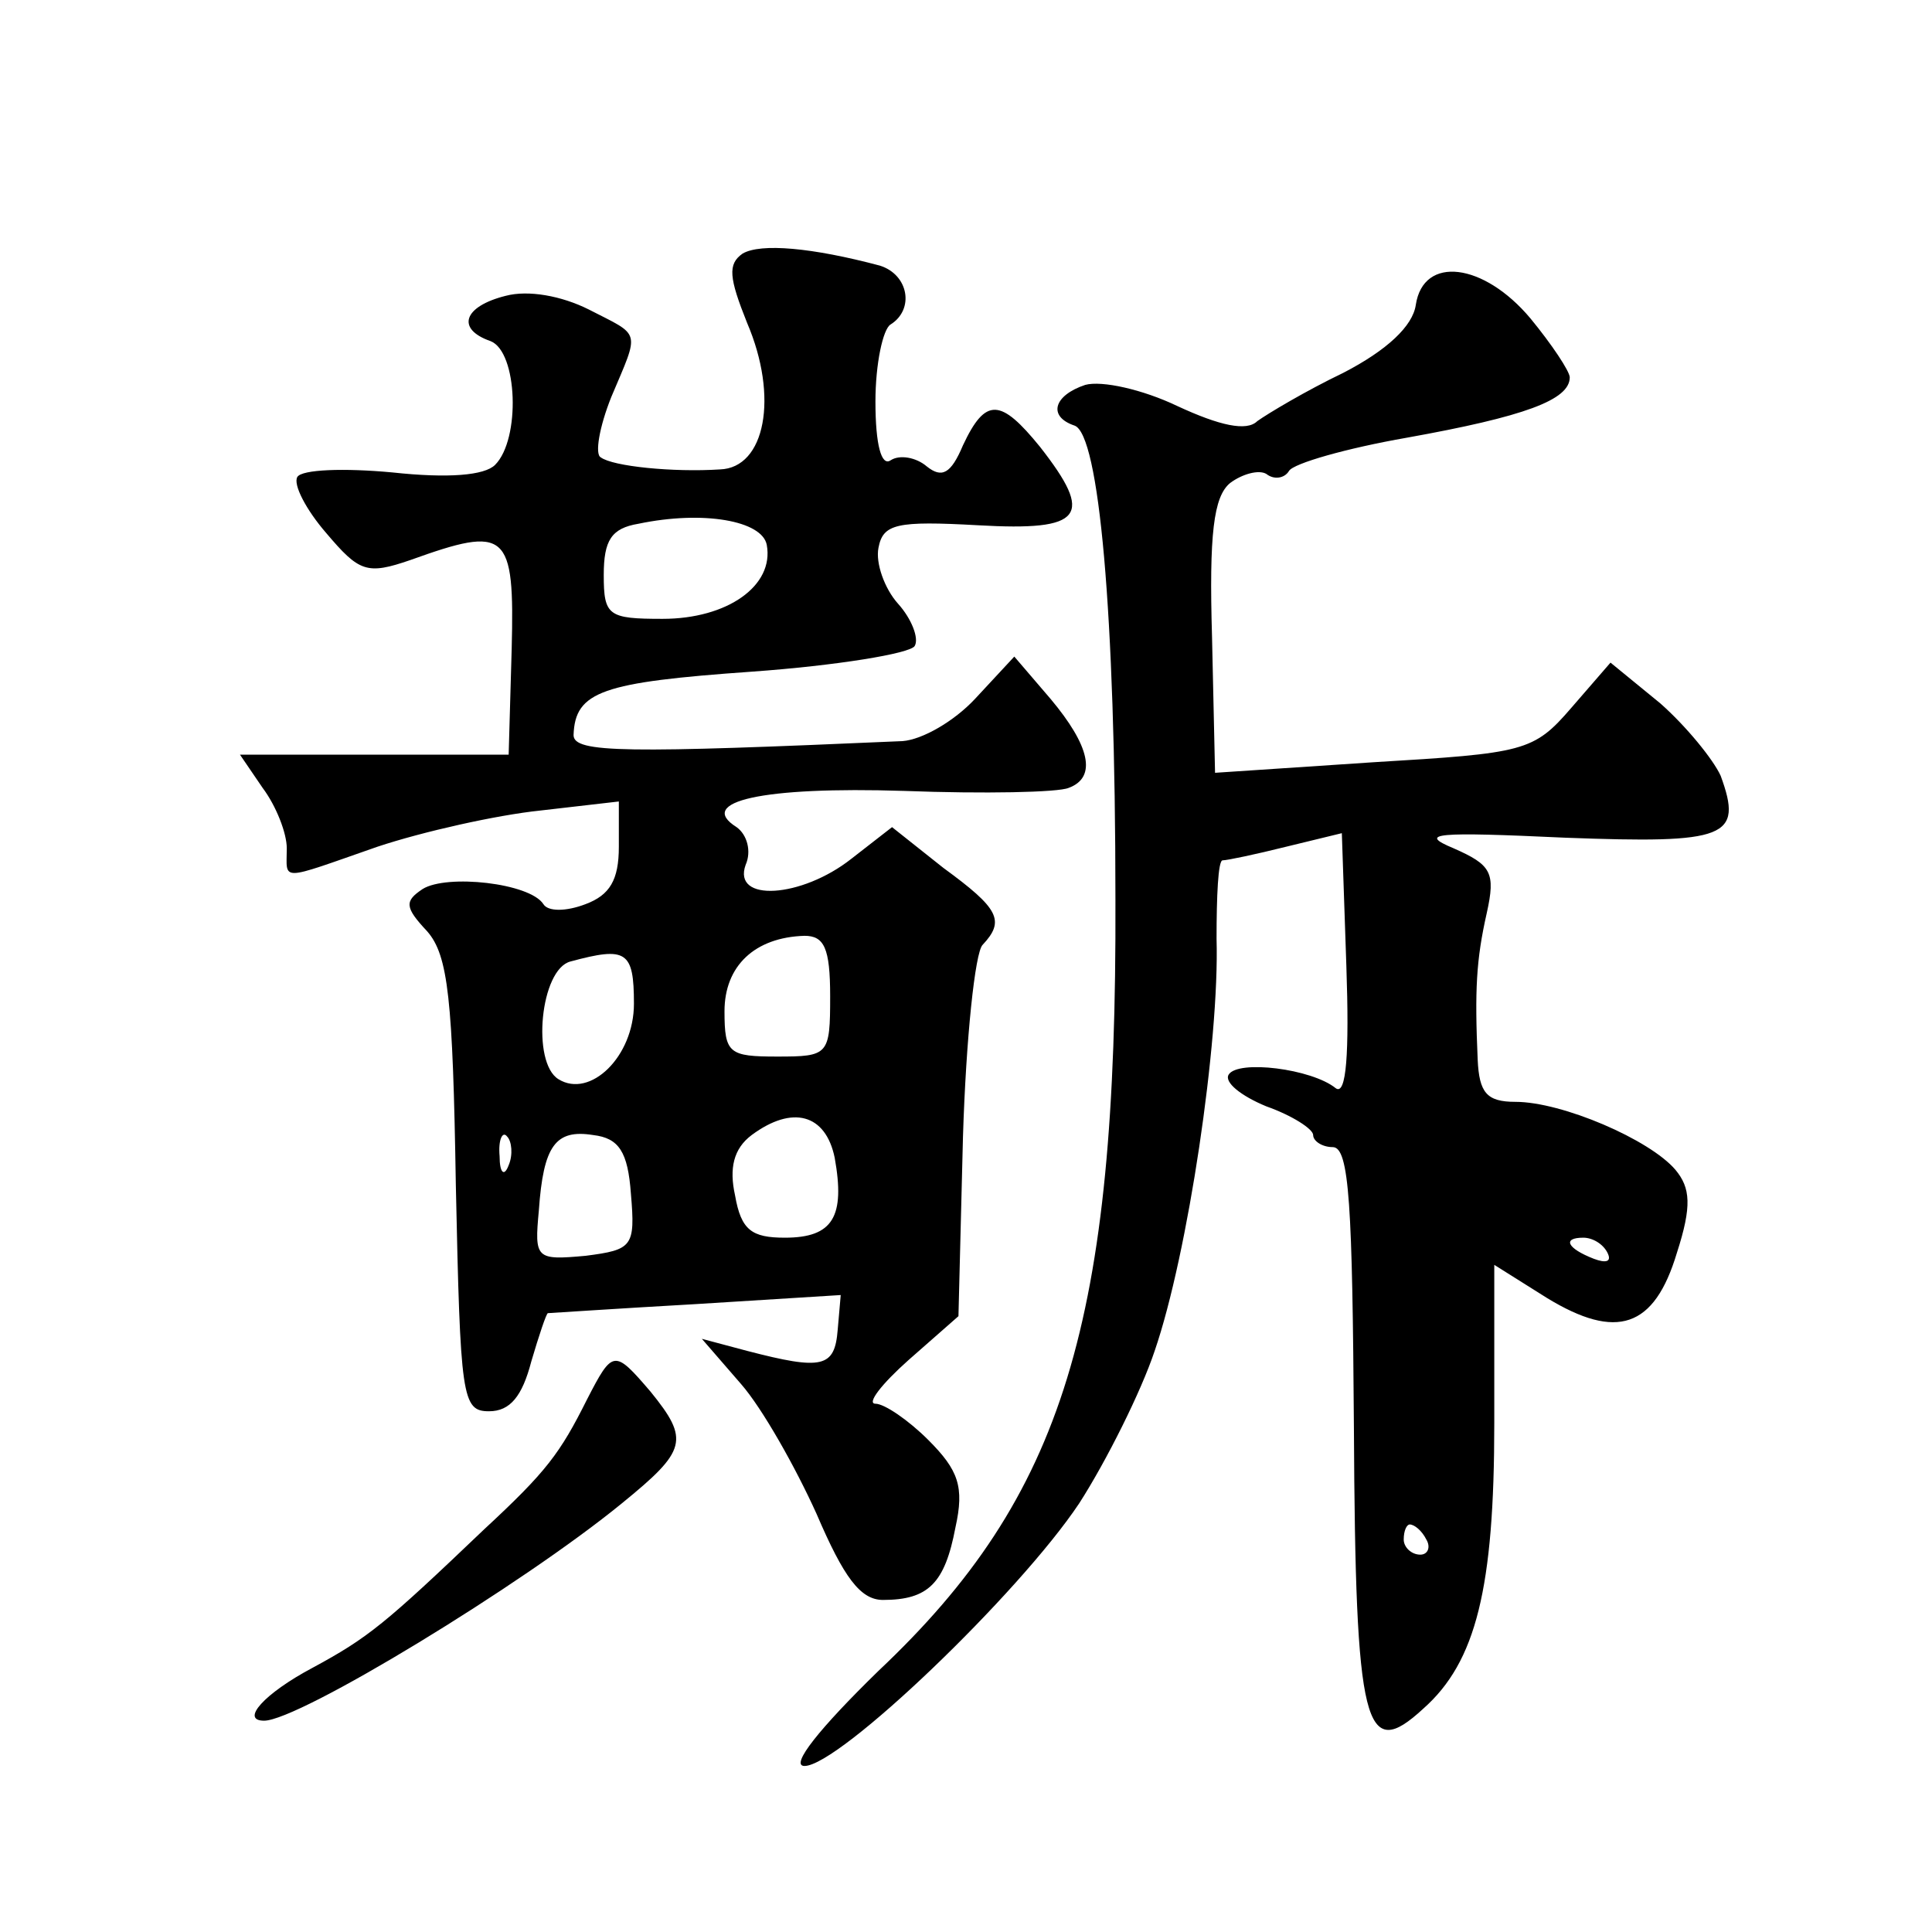 <?xml version="1.0" standalone="no"?>
<!DOCTYPE svg PUBLIC "-//W3C//DTD SVG 20010904//EN"
 "http://www.w3.org/TR/2001/REC-SVG-20010904/DTD/svg10.dtd">
<svg version="1.0" xmlns="http://www.w3.org/2000/svg"
 width="128pt" height="128pt" viewBox="0 0 128 128"
 preserveAspectRatio="xMidYMid meet">
<g transform="translate(0,128) scale(0.1,-0.1)"
fill="#0" stroke="none">
<path d="M492 1112 c-10 -7 -9 -16 3 -46 21 -49 12 -96 -18 -97 -31 -2 -71 2 -79
8 -4 2 -1 20 7 40 19 45 20 40 -15 58 -18 9 -40 13 -55 9 -28 -7 -33 -22 -10 -30
18 -7 20 -65 3 -82 -7 -7 -31 -9 -68 -5 -32 3 -60 2 -63 -3 -3 -5 6 -22 19 -37
22 -26 27 -28 56 -18 64 23 69 19 67 -59 l-2 -70 -89 0 -89 0 15 -22 c9 -12 16
-30 16 -40 0 -22 -6 -22 60 1 30 10 79 21 108 24 l52 6 0 -30 c0 -22 -6 -32 -22
-38 -13 -5 -25 -5 -28 0 -9 14 -64 20 -80 10 -12 -8 -12 -12 3 -28 14 -16 17 -45
19 -168 3 -141 4 -150 22 -150 14 0 22 10 28 33 5 17 10 32 11 32 1 0 45 3 98 6
l96 6 -2 -23 c-2 -25 -10 -27 -60 -14 l-30 8 26 -30 c14 -16 36 -55 50 -86 18 -42
29 -57 44 -57 30 0 41 11 48 48 6 27 2 38 -18 58 -13 13 -29 24 -35 24 -6 0 4 13
22 29 l33 29 3 119 c2 65 8 122 13 127 15 16 11 24 -26 51 l-34 27 -27 -21 c-33
-26 -79 -29 -70 -4 4 9 1 20 -6 25 -27 17 17 27 111 24 53 -2 102 -1 109 2 19 7
14 28 -12 59 l-24 28 -26 -28 c-14 -15 -35 -27 -48 -28 -183 -8 -218 -8 -218 4
1 29 19 35 118 42 56 4 105 12 108 17 3 5 -2 18 -11 28 -9 10 -15 27 -13 37 3 16
12 18 66 15 70 -4 77 6 41 52 -26 32 -36 33 -51 1 -8 -19 -14 -22 -24 -14 -7 6
-18 8 -24 4 -6 -4 -10 10 -10 39 0 25 5 48 10 51 16 10 12 33 -7 39 -45 12 -79
15 -91 8z m16 -193 c5 -27 -26 -49 -69 -49 -36 0 -39 2 -39 29 0 23 5 31 23 34
43 9 82 2 85 -14z m42 -299 c0 -39 -1 -40 -35 -40 -32 0 -35 2 -35 30 0 30 20 49
53 50 13 0 17 -8 17 -40z m-130 -5 c0 -35 -29 -63 -50 -50 -18 11 -12 73 8 78 37
10 42 7 42 -28z m133 -102 c7 -39 -1 -53 -33 -53 -22 0 -29 5 -33 28 -4 18 -1 31
11 40 27 20 49 14 55 -15z m-216 -5 c-3 -8 -6 -5 -6 6 -1 11 2 17 5 13 3 -3 4 -12
1 -19z m81 -19 c3 -35 1 -37 -30 -41 -33 -3 -34 -2 -31 30 3 43 11 54 36 50 17
-2 23 -11 25 -39z M938 1078 c-2 -14 -19 -30 -48 -45 -25 -12 -50 -27 -57 -32 -7
-7 -25 -3 -53 10 -23 11 -50 17 -61 14 -21 -7 -25 -21 -7 -27 16 -6 27 -122 27
-314 1 -280 -34 -395 -157 -511 -39 -38 -59 -63 -49 -63 23 0 142 114 182 174 18
28 41 74 50 101 22 64 43 205 41 273 0 28 1 52 4 52 3 0 22 4 42 9 l37 9 3 -88
c2 -58 0 -86 -7 -81 -16 13 -65 19 -71 9 -3 -5 8 -14 25 -21 17 -6 31 -15 31 -19
0 -4 6 -8 13 -8 11 0 13 -39 14 -186 1 -199 7 -222 46 -186 35 31 47 80 47 189
l0 105 35 -22 c46 -28 71 -20 86 30 10 31 9 43 -1 55 -17 20 -75 45 -106 45 -19
0 -24 6 -25 28 -2 46 -1 66 6 97 6 27 3 32 -22 43 -24 10 -12 11 74 7 107 -4 118
0 103 41 -5 11 -23 33 -40 48 l-33 27 -26 -30 c-25 -29 -31 -30 -131 -36 l-105
-7 -2 90 c-2 68 1 93 12 102 8 6 19 9 24 6 5 -4 12 -3 15 2 3 5 38 15 78 22 78
14 108 25 108 40 0 4 -12 22 -26 39 -31 37 -71 42 -76 9z m127 -628 c3 -6 -1 -7
-9 -4 -18 7 -21 14 -7 14 6 0 13 -4 16 -10z m-120 -190 c3 -5 1 -10 -4 -10 -6 0
-11 5 -11 10 0 6 2 10 4 10 3 0 8 -4 11 -10z M389 353 c-18 -36 -27 -48 -68 -86
-66 -63 -77 -72 -114 -92 -32 -17 -48 -35 -32 -35 23 0 171 90 237 144 43 35 45
42 19 74 -24 28 -25 28 -42 -5z"/>
</g>
</svg>
